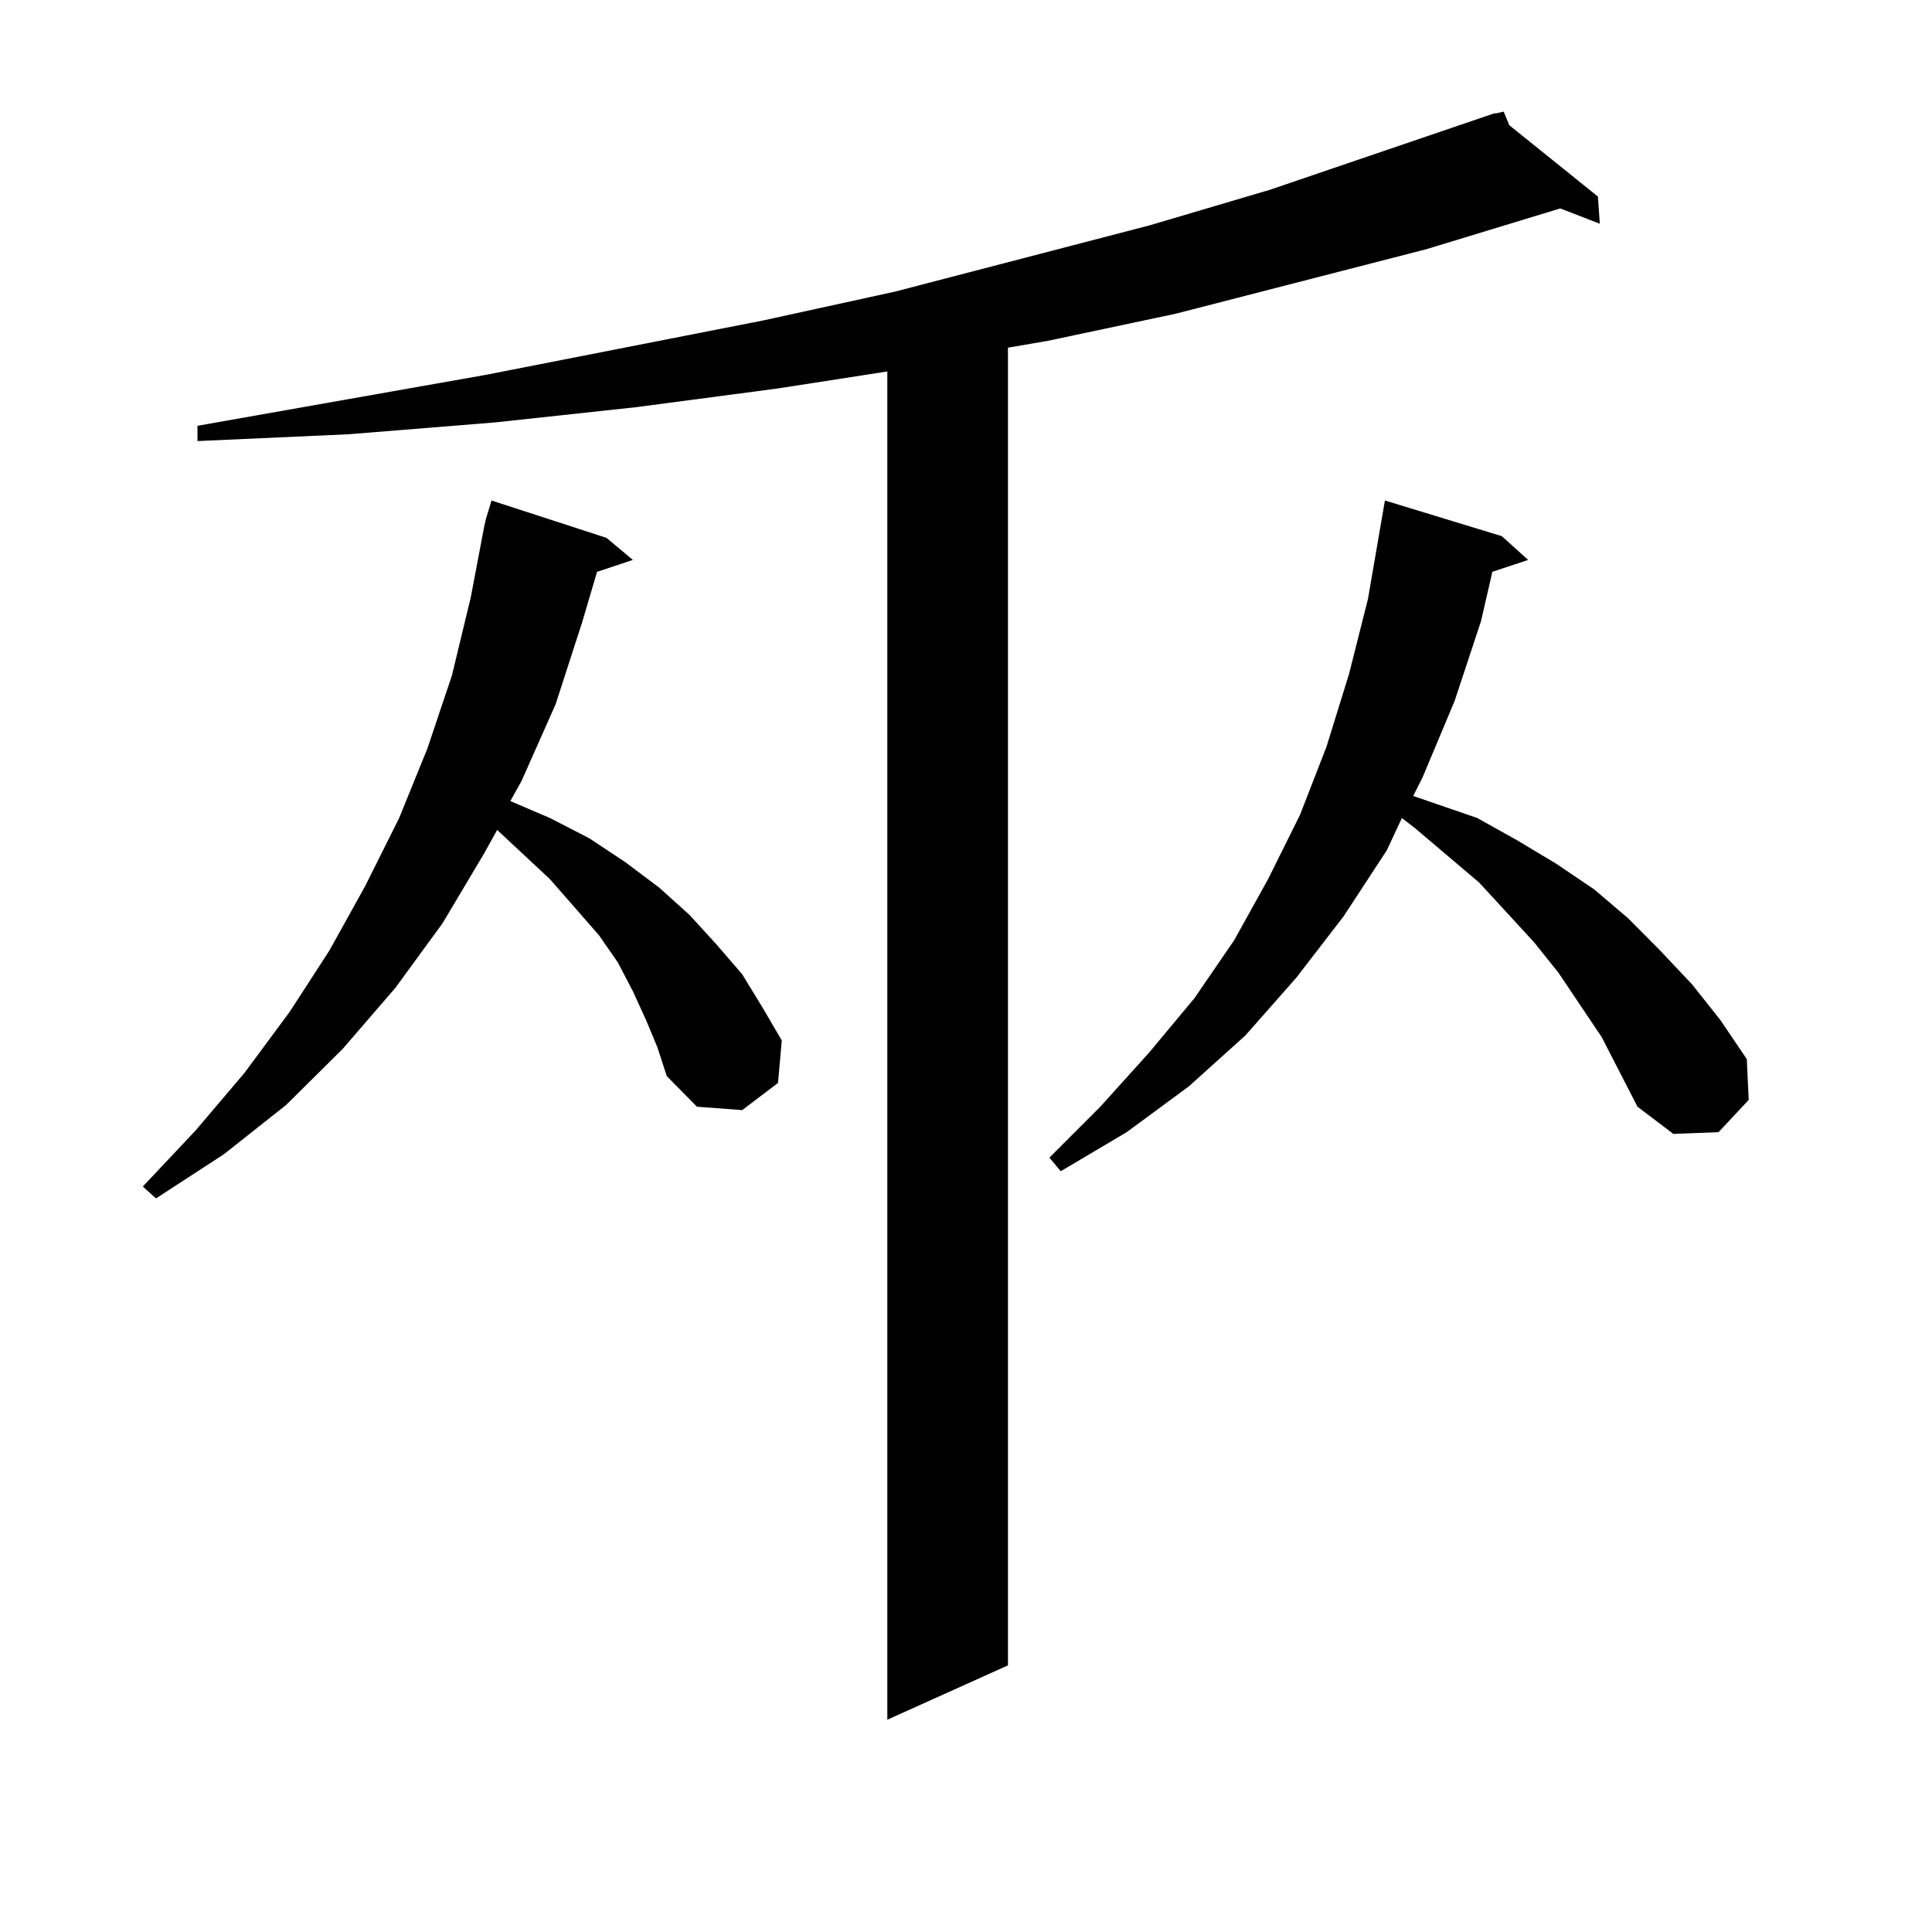 <?xml version="1.0" encoding="utf-8"?>
<!-- Generator: Adobe Illustrator 16.0.0, SVG Export Plug-In . SVG Version: 6.00 Build 0)  -->
<!DOCTYPE svg PUBLIC "-//W3C//DTD SVG 1.1//EN" "http://www.w3.org/Graphics/SVG/1.1/DTD/svg11.dtd">
<svg version="1.1" id="图层_1" xmlns="http://www.w3.org/2000/svg" xmlns:xlink="http://www.w3.org/1999/xlink" x="0px" y="0px"
	 width="1000px" height="1000px" viewBox="0 0 1000 1000" enable-background="new 0 0 1000 1000" xml:space="preserve">
<path d="M334.406,528.004l-6.829-14.941l-7.805-14.941l-9.756-14.063l-25.365-29.004l-27.316-25.488l-6.829,12.305l-21.463,36.035
	l-24.39,33.398l-27.316,31.641l-29.268,29.004l-32.194,25.488l-35.121,22.852l-6.829-6.152l27.316-29.004l25.365-29.883
	l23.414-31.641l20.487-31.641l18.536-33.398l17.561-35.156l14.634-36.035l12.683-37.793l9.756-40.43l6.829-36.035l0.976-4.395
	l2.927-9.668l59.511,19.336l13.658,11.426l-18.536,6.152l-7.805,26.367l-13.658,42.188l-17.561,39.551l-5.854,10.547l20.487,8.789
	l20.487,10.547l18.536,12.305l17.561,13.184l15.609,14.063l13.658,14.941l13.658,15.82l10.731,17.578l9.756,16.699l-1.951,21.973
	l-18.536,14.063l-23.414-1.758l-15.609-15.82l-4.878-14.941L334.406,528.004z M781.225,64.82l45.853,36.914l0.976,14.063
	l-20.487-7.91l-69.267,21.094l-129.753,33.398l-66.34,14.063l-20.487,3.516v682.031l-62.438,28.125V192.262l-56.584,8.789
	l-73.169,9.668l-73.169,7.91l-76.096,6.152l-78.047,3.516v-7.91l149.265-26.367l143.411-28.125l68.291-14.941l131.704-34.277
	l62.438-18.457L773.42,58.668h0.976l3.902-0.879L781.225,64.82z M829.028,536.793l-22.438-33.398l-12.683-15.82l-28.292-30.762
	l-33.17-28.125l-6.829-5.273l-7.805,16.699l-22.438,34.277l-24.39,31.641l-26.341,29.883l-29.268,26.367l-32.194,23.73
	l-34.146,20.215l-5.854-7.031l26.341-26.367l25.365-28.125l23.414-28.125l20.487-29.883l17.561-31.641l16.585-33.398l13.658-35.156
	l11.707-37.793l9.756-38.672l8.78-50.977l60.486,18.457l13.658,12.305l-18.536,6.152l-5.854,25.488l-13.658,41.309l-16.585,39.551
	l-4.878,9.668l33.17,11.426l20.487,11.426l20.487,12.305l19.512,13.184l17.561,14.941l16.585,16.699l16.585,17.578l14.634,18.457
	l13.658,20.215l0.976,21.094l-15.609,16.699l-23.414,0.879l-18.536-14.063L829.028,536.793z"/>
</svg>
